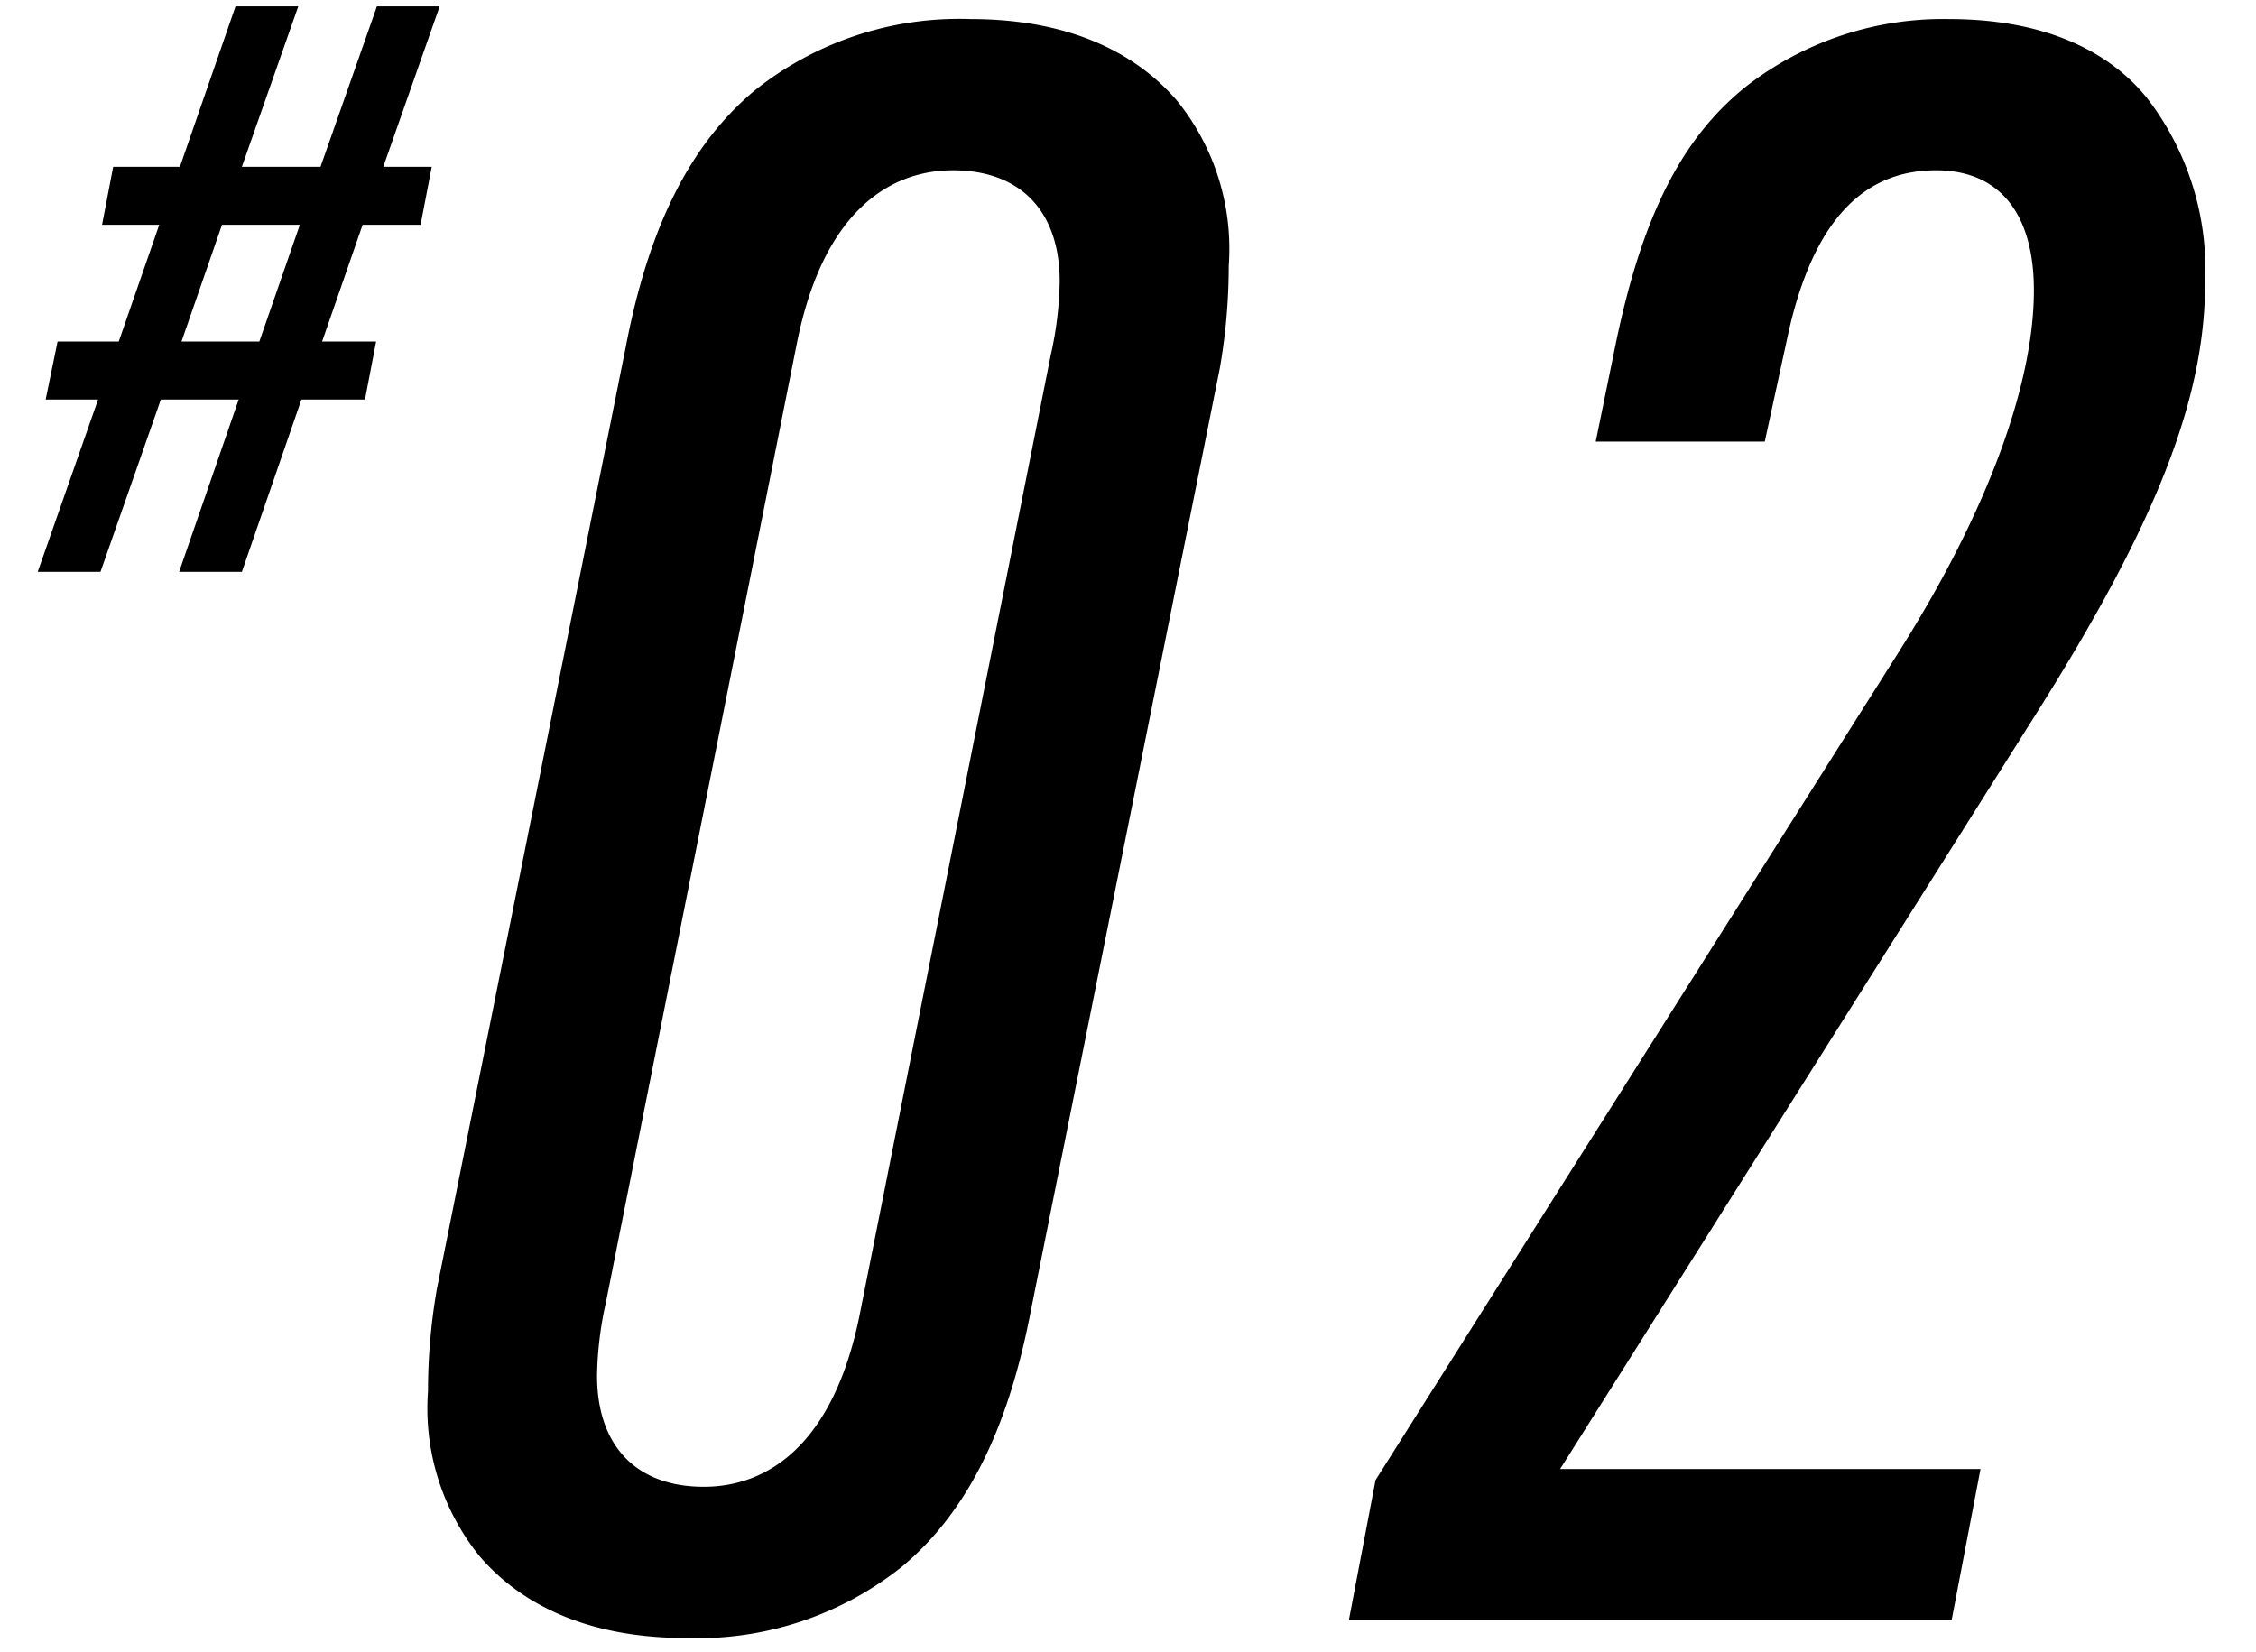<svg xmlns="http://www.w3.org/2000/svg" xmlns:xlink="http://www.w3.org/1999/xlink" width="71" height="52" viewBox="0 0 71 52">
  <defs>
    <clipPath id="clip-path">
      <rect id="長方形_52" data-name="長方形 52" width="58" height="52" transform="translate(414 1907)" fill="none" stroke="rgba(0,0,0,0)" stroke-width="1"/>
    </clipPath>
    <clipPath id="clip-path-2">
      <rect id="長方形_53" data-name="長方形 53" width="14" height="19" transform="translate(401 1908)" fill="none" stroke="rgba(0,0,0,0)" stroke-width="1"/>
    </clipPath>
  </defs>
  <g id="グループ_24" data-name="グループ 24" transform="translate(-401 -1908)">
    <g id="グループ_14" data-name="グループ 14" transform="translate(0 1)">
      <g id="マスクグループ_20" data-name="マスクグループ 20" clip-path="url(#clip-path)">
        <path id="_02" data-name="02" d="M1.61-10.43a18.773,18.773,0,0,0-.28,3.22A7.416,7.416,0,0,0,2.94-2.03C4.13-.63,6.16.56,9.45.56a10.315,10.315,0,0,0,6.79-2.24c2.1-1.75,3.36-4.41,4.06-8.05l5.95-29.68a18.773,18.773,0,0,0,.28-3.22,7.416,7.416,0,0,0-1.61-5.18c-1.19-1.4-3.22-2.59-6.51-2.59a10.315,10.315,0,0,0-6.79,2.24c-2.1,1.75-3.36,4.41-4.06,8.05Zm13.3.84c-.84,4.13-2.94,5.39-4.9,5.39-2.1,0-3.36-1.26-3.36-3.5a11.226,11.226,0,0,1,.28-2.31l6.02-30.24c.84-4.13,2.94-5.39,4.9-5.39,2.1,0,3.36,1.26,3.36,3.5a11.226,11.226,0,0,1-.28,2.31ZM30.31,0H49.28l.91-4.76H36.96L51.87-28.42c3.85-6.09,5.39-10.01,5.39-13.72a8.842,8.842,0,0,0-1.75-5.67c-1.12-1.47-3.15-2.59-6.3-2.59a10.1,10.1,0,0,0-6.37,2.1c-2.03,1.61-3.29,4.06-4.13,8.12l-.63,3.08H43.4l.7-3.22c.84-3.99,2.59-5.32,4.69-5.32,2.03,0,3.08,1.4,3.08,3.78,0,2.73-1.26,6.65-4.27,11.41L31.15-4.41Z" transform="translate(413.14 1958)"/>
      </g>
      <g id="マスクグループ_21" data-name="マスクグループ 21" transform="translate(0 -1)" clip-path="url(#clip-path-2)">
        <path id="_" data-name="#" d="M.75,0H2.725l1.9-5.425h2.45L5.2,0H7.175L9.05-5.425h2L11.4-7.25H9.7l1.275-3.675H12.8l.35-1.825H11.625L13.4-17.8H11.425L9.65-12.75H7.175L8.95-17.8H6.975l-1.75,5.05h-2.1l-.35,1.825h1.8L3.3-7.25H1.375L1-5.425H2.65ZM5.275-7.25,6.55-10.925H9L7.725-7.25Z" transform="translate(401.437 1926)"/>
      </g>
    </g>
  </g>
</svg>
